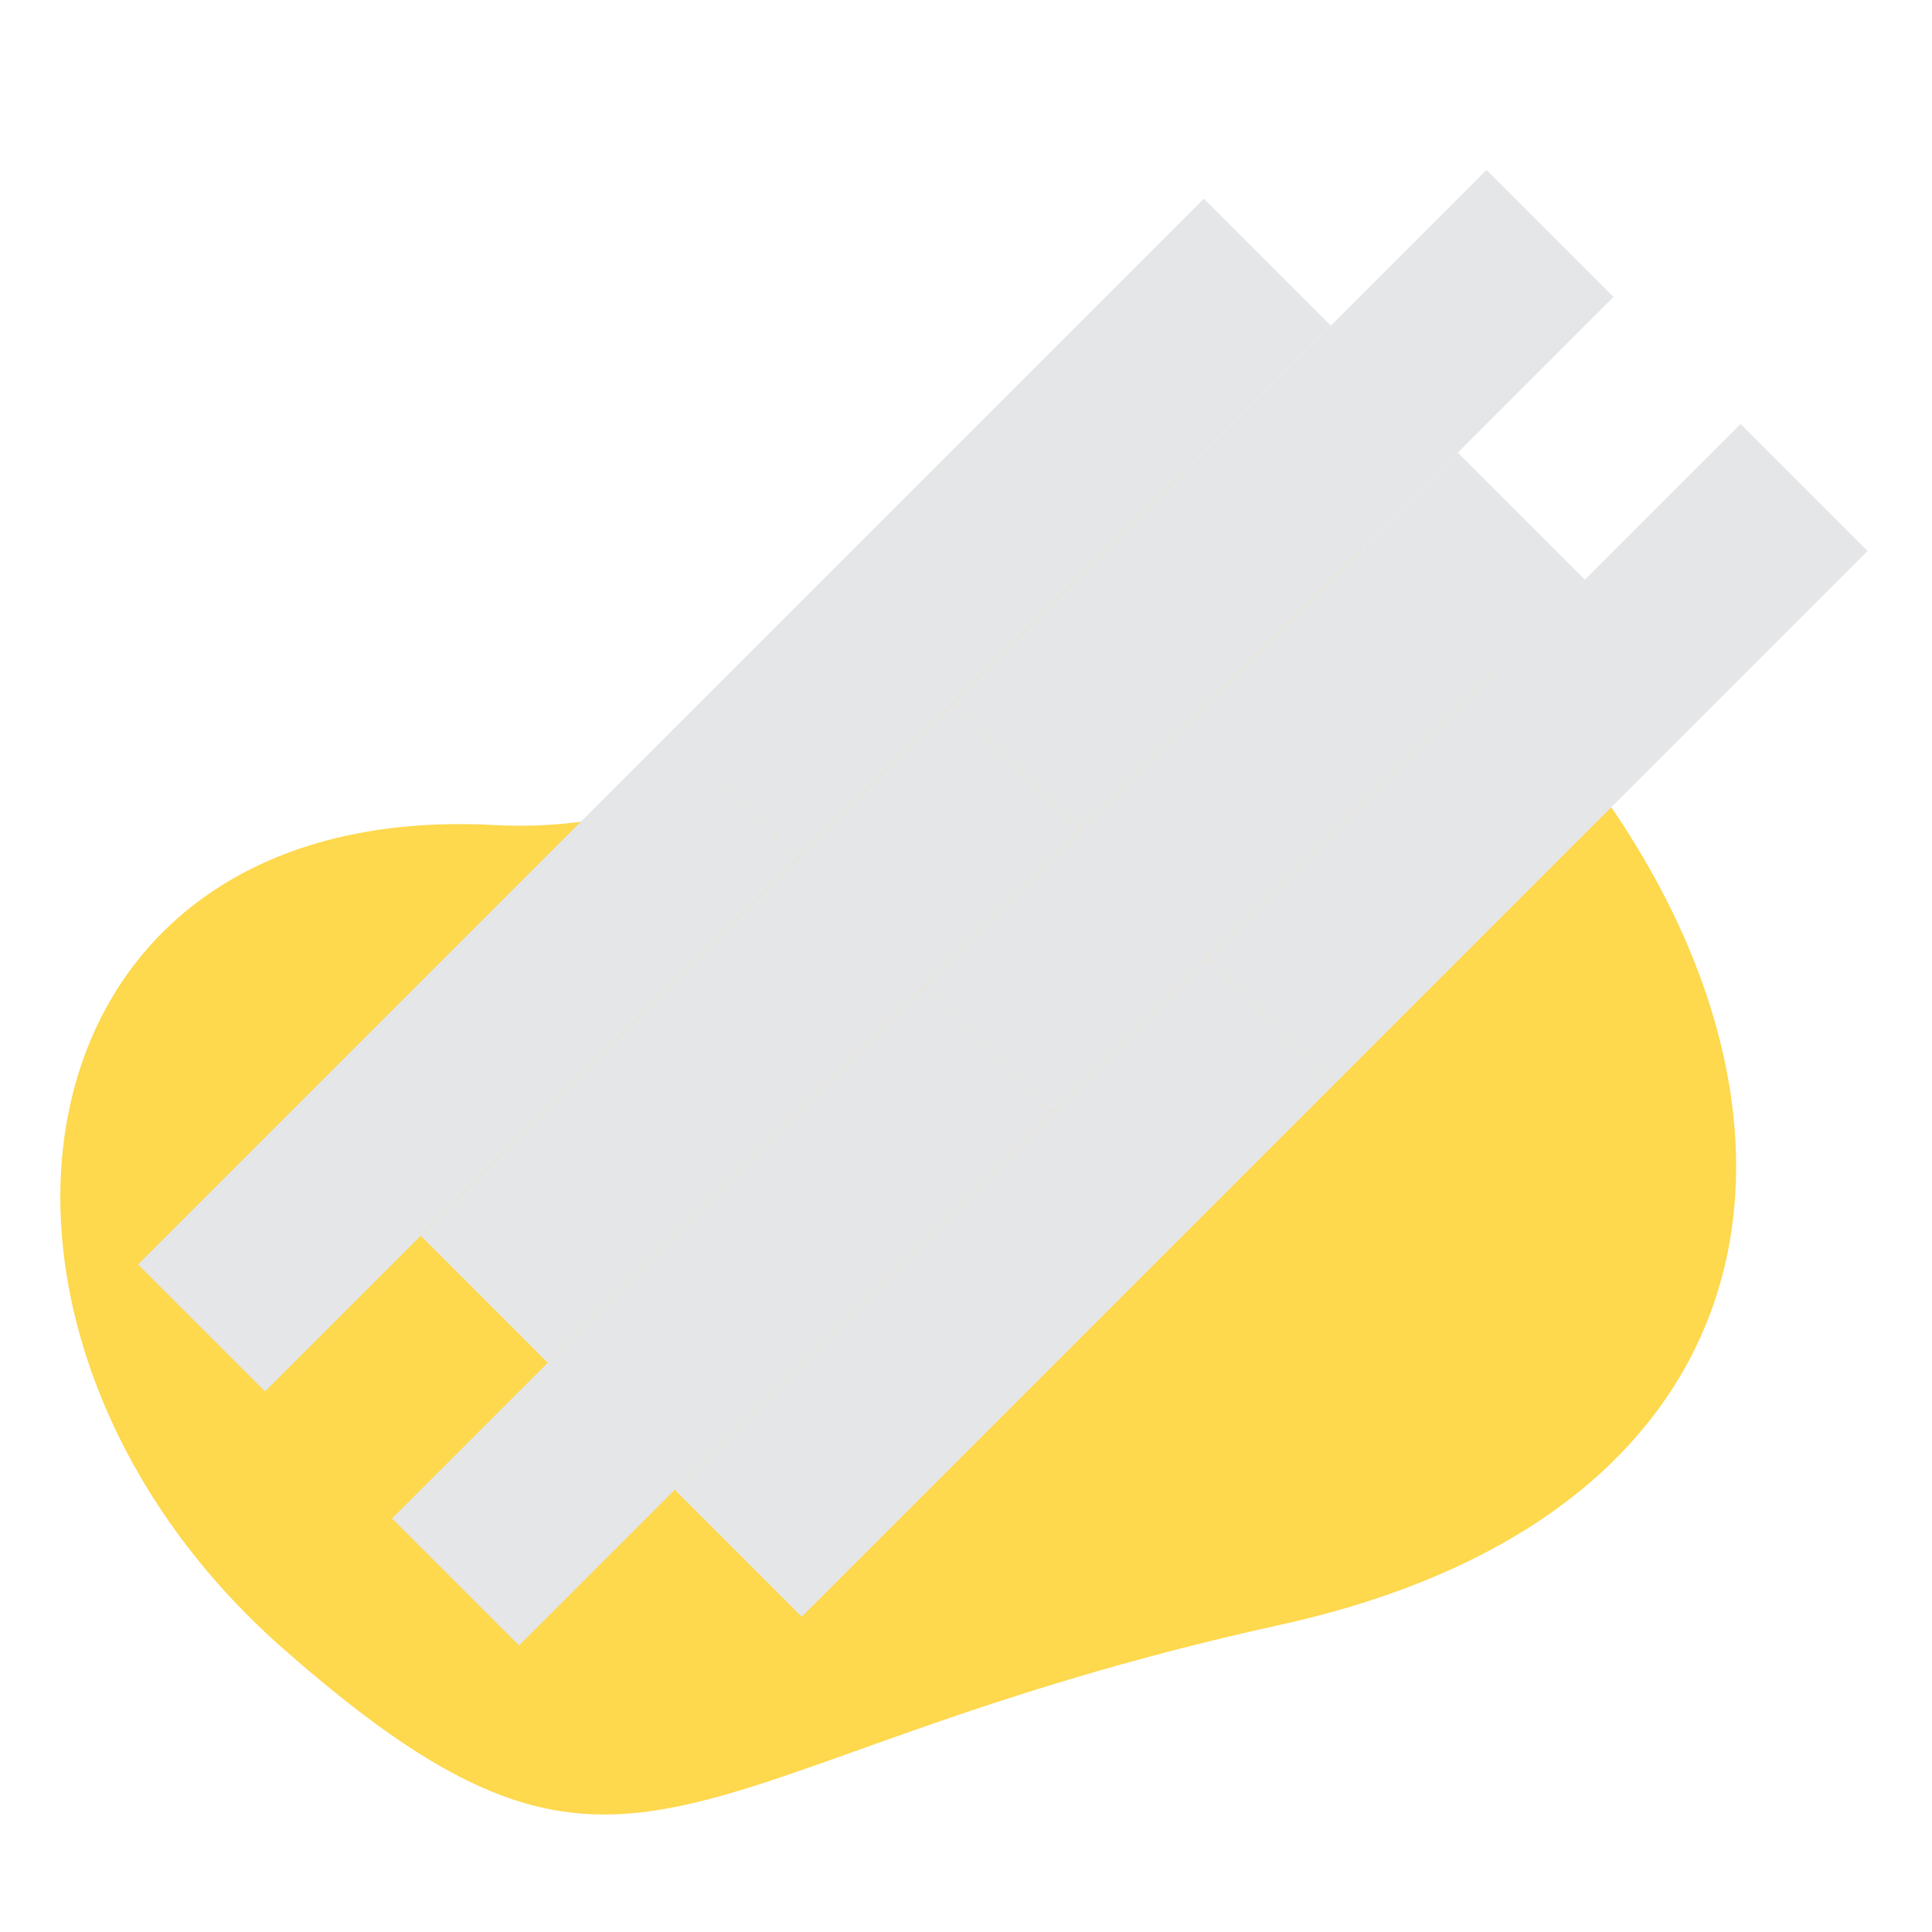 <!--?xml version="1.0" encoding="UTF-8" standalone="no"?-->

<svg width="100%" height="100%" viewBox="0 0 221 221" version="1.1" xmlns="http://www.w3.org/2000/svg"
    xmlns:xlink="http://www.w3.org/1999/xlink" xml:space="preserve" xmlns:serif="http://www.serif.com/"
    style="fill-rule: evenodd; clip-rule: evenodd; stroke-linecap: round; stroke-linejoin: round; stroke-miterlimit: 1.5;"
    class="">
    <g>
        <path
            d="M157.891,64.522c53.798,42.496 58.473,105.944 -11.471,121.344c-69.966,15.405 -73.285,38.583 -114.069,2.687c-40.783,-35.896 -32.418,-97.153 24.137,-94.179c52.671,2.77 53.802,-67.453 101.403,-29.852Z"
            style="fill:rgb(254,216,77);" class="qDDrZDac_0"></path>
        <path d="M138.138,109.453l60.959,-60.959l14.527,14.528l-60.958,60.958l-14.528,-14.527Z"
            style="fill:rgb(229,230,232);stroke:rgb(19,18,20);stroke-width:2px;" class="qDDrZDac_1"></path>
        <path d="M105.802,112.734l60.959,-60.958l14.527,14.527l-60.958,60.958l-14.528,-14.527Z"
            style="fill:rgb(229,230,232);stroke:rgb(19,18,20);stroke-width:2px;" class="qDDrZDac_2"></path>
        <path d="M109.084,80.398l60.958,-60.958l14.527,14.527l-60.958,60.958l-14.527,-14.527Z"
            style="fill:rgb(229,230,232);stroke:rgb(19,18,20);stroke-width:2px;" class="qDDrZDac_3"></path>
        <path d="M76.748,83.68l60.958,-60.959l14.527,14.528l-60.958,60.958l-14.527,-14.527Z"
            style="fill:rgb(229,230,232);stroke:rgb(19,18,20);stroke-width:2px;" class="qDDrZDac_4"></path>
        <path d="M77.18,170.411l60.958,-60.958l14.528,14.527l-60.959,60.958l-14.527,-14.527Z"
            style="fill:rgb(229,230,232);stroke:rgb(19,18,20);stroke-width:2px;" class="qDDrZDac_5"></path>
        <path d="M44.844,173.692l60.958,-60.958l14.528,14.527l-60.958,60.959l-14.528,-14.528Z"
            style="fill:rgb(229,230,232);stroke:rgb(19,18,20);stroke-width:2px;" class="qDDrZDac_6"></path>
        <path d="M48.126,141.356l60.958,-60.958l14.527,14.527l-60.958,60.959l-14.527,-14.528Z"
            style="fill:rgb(229,230,232);stroke:rgb(19,18,20);stroke-width:2px;" class="qDDrZDac_7"></path>
        <path d="M15.79,144.638l60.958,-60.958l14.527,14.527l-60.958,60.958l-14.527,-14.527Z"
            style="fill:rgb(229,230,232);stroke:rgb(19,18,20);stroke-width:2px;" class="qDDrZDac_8"></path>
        <path d="M90.446,91.651l50.313,-50.313" style="fill:none;stroke:rgb(19,18,20);stroke-width:2px;"
            class="qDDrZDac_9"></path>
        <path d="M97.307,72.426l42.34,-42.341" style="fill:none;stroke:rgb(19,18,20);stroke-width:2px;"
            class="qDDrZDac_10"></path>
        <path d="M95.516,174.311l42.341,-42.341" style="fill:none;stroke:rgb(19,18,20);stroke-width:2px;"
            class="qDDrZDac_11"></path>
        <path d="M57.43,140.407l20.953,-20.952" style="fill:none;stroke:rgb(19,18,20);stroke-width:2px;"
            class="qDDrZDac_12"></path>
        <path d="M107.526,90.311l-21.658,21.658" style="fill:none;stroke:rgb(19,18,20);stroke-width:2px;"
            class="qDDrZDac_13"></path>
        <path d="M148.686,76.767l-21.658,21.657" style="fill:none;stroke:rgb(19,18,20);stroke-width:2px;"
            class="qDDrZDac_14"></path>
        <path d="M94.989,107.312l-21.658,21.658" style="fill:none;stroke:rgb(19,18,20);stroke-width:2px;"
            class="qDDrZDac_15"></path>
        <path d="M136.148,93.768l-21.657,21.657" style="fill:none;stroke:rgb(19,18,20);stroke-width:2px;"
            class="qDDrZDac_16"></path>
        <path d="M134.44,41.338l-21.658,21.657" style="fill:none;stroke:rgb(19,18,20);stroke-width:2px;"
            class="qDDrZDac_17"></path>
        <path width="220" height="220" style="fill:none;"
            d="M0.376 0.429 L220.376 0.429 L220.376 220.429 L0.376 220.429 Z" class="qDDrZDac_18"></path>
    </g>
    <style data-made-with="vivus-instant">
        .qDDrZDac_0 {
            stroke-dasharray: 538 540;
            stroke-dashoffset: 539;
        }

        .in_view .qDDrZDac_0 {
            animation: qDDrZDac_draw 1333ms ease-in-out 0ms forwards;
        }

        .qDDrZDac_1 {
            stroke-dasharray: 214 216;
            stroke-dashoffset: 215;
        }

        .in_view .qDDrZDac_1 {
            animation: qDDrZDac_draw 1333ms ease-in-out 37ms forwards;
        }

        .qDDrZDac_2 {
            stroke-dasharray: 214 216;
            stroke-dashoffset: 215;
        }

        .in_view .qDDrZDac_2 {
            animation: qDDrZDac_draw 1333ms ease-in-out 74ms forwards;
        }

        .qDDrZDac_3 {
            stroke-dasharray: 214 216;
            stroke-dashoffset: 215;
        }

        .in_view .qDDrZDac_3 {
            animation: qDDrZDac_draw 1333ms ease-in-out 111ms forwards;
        }

        .qDDrZDac_4 {
            stroke-dasharray: 214 216;
            stroke-dashoffset: 215;
        }

        .in_view .qDDrZDac_4 {
            animation: qDDrZDac_draw 1333ms ease-in-out 148ms forwards;
        }

        .qDDrZDac_5 {
            stroke-dasharray: 214 216;
            stroke-dashoffset: 215;
        }

        .in_view .qDDrZDac_5 {
            animation: qDDrZDac_draw 1333ms ease-in-out 185ms forwards;
        }

        .qDDrZDac_6 {
            stroke-dasharray: 214 216;
            stroke-dashoffset: 215;
        }

        .in_view .qDDrZDac_6 {
            animation: qDDrZDac_draw 1333ms ease-in-out 222ms forwards;
        }

        .qDDrZDac_7 {
            stroke-dasharray: 214 216;
            stroke-dashoffset: 215;
        }

        .in_view .qDDrZDac_7 {
            animation: qDDrZDac_draw 1333ms ease-in-out 259ms forwards;
        }

        .qDDrZDac_8 {
            stroke-dasharray: 214 216;
            stroke-dashoffset: 215;
        }

        .in_view .qDDrZDac_8 {
            animation: qDDrZDac_draw 1333ms ease-in-out 296ms forwards;
        }

        .qDDrZDac_9 {
            stroke-dasharray: 72 74;
            stroke-dashoffset: 73;
        }

        .in_view .qDDrZDac_9 {
            animation: qDDrZDac_draw 1333ms ease-in-out 333ms forwards;
        }

        .qDDrZDac_10 {
            stroke-dasharray: 60 62;
            stroke-dashoffset: 61;
        }

        .in_view .qDDrZDac_10 {
            animation: qDDrZDac_draw 1333ms ease-in-out 370ms forwards;
        }

        .qDDrZDac_11 {
            stroke-dasharray: 60 62;
            stroke-dashoffset: 61;
        }

        .in_view .qDDrZDac_11 {
            animation: qDDrZDac_draw 1333ms ease-in-out 407ms forwards;
        }

        .qDDrZDac_12 {
            stroke-dasharray: 30 32;
            stroke-dashoffset: 31;
        }

        .in_view .qDDrZDac_12 {
            animation: qDDrZDac_draw 1333ms ease-in-out 444ms forwards;
        }

        .qDDrZDac_13 {
            stroke-dasharray: 31 33;
            stroke-dashoffset: 32;
        }

        .in_view .qDDrZDac_13 {
            animation: qDDrZDac_draw 1333ms ease-in-out 481ms forwards;
        }

        .qDDrZDac_14 {
            stroke-dasharray: 31 33;
            stroke-dashoffset: 32;
        }

        .in_view .qDDrZDac_14 {
            animation: qDDrZDac_draw 1333ms ease-in-out 518ms forwards;
        }

        .qDDrZDac_15 {
            stroke-dasharray: 31 33;
            stroke-dashoffset: 32;
        }

        .in_view .qDDrZDac_15 {
            animation: qDDrZDac_draw 1333ms ease-in-out 555ms forwards;
        }

        .qDDrZDac_16 {
            stroke-dasharray: 31 33;
            stroke-dashoffset: 32;
        }

        .in_view .qDDrZDac_16 {
            animation: qDDrZDac_draw 1333ms ease-in-out 592ms forwards;
        }

        .qDDrZDac_17 {
            stroke-dasharray: 31 33;
            stroke-dashoffset: 32;
        }

        .in_view .qDDrZDac_17 {
            animation: qDDrZDac_draw 1333ms ease-in-out 629ms forwards;
        }

        .qDDrZDac_18 {
            stroke-dasharray: 880 882;
            stroke-dashoffset: 881;
        }

        .in_view .qDDrZDac_18 {
            animation: qDDrZDac_draw 1333ms ease-in-out 666ms forwards;
        }

        @keyframes qDDrZDac_draw {
            100% {
                stroke-dashoffset: 0;
            }
        }

        @keyframes qDDrZDac_fade {
            0% {
                stroke-opacity: 1;
            }

            93.548% {
                stroke-opacity: 1;
            }

            100% {
                stroke-opacity: 0;
            }
        }
    </style>
</svg>